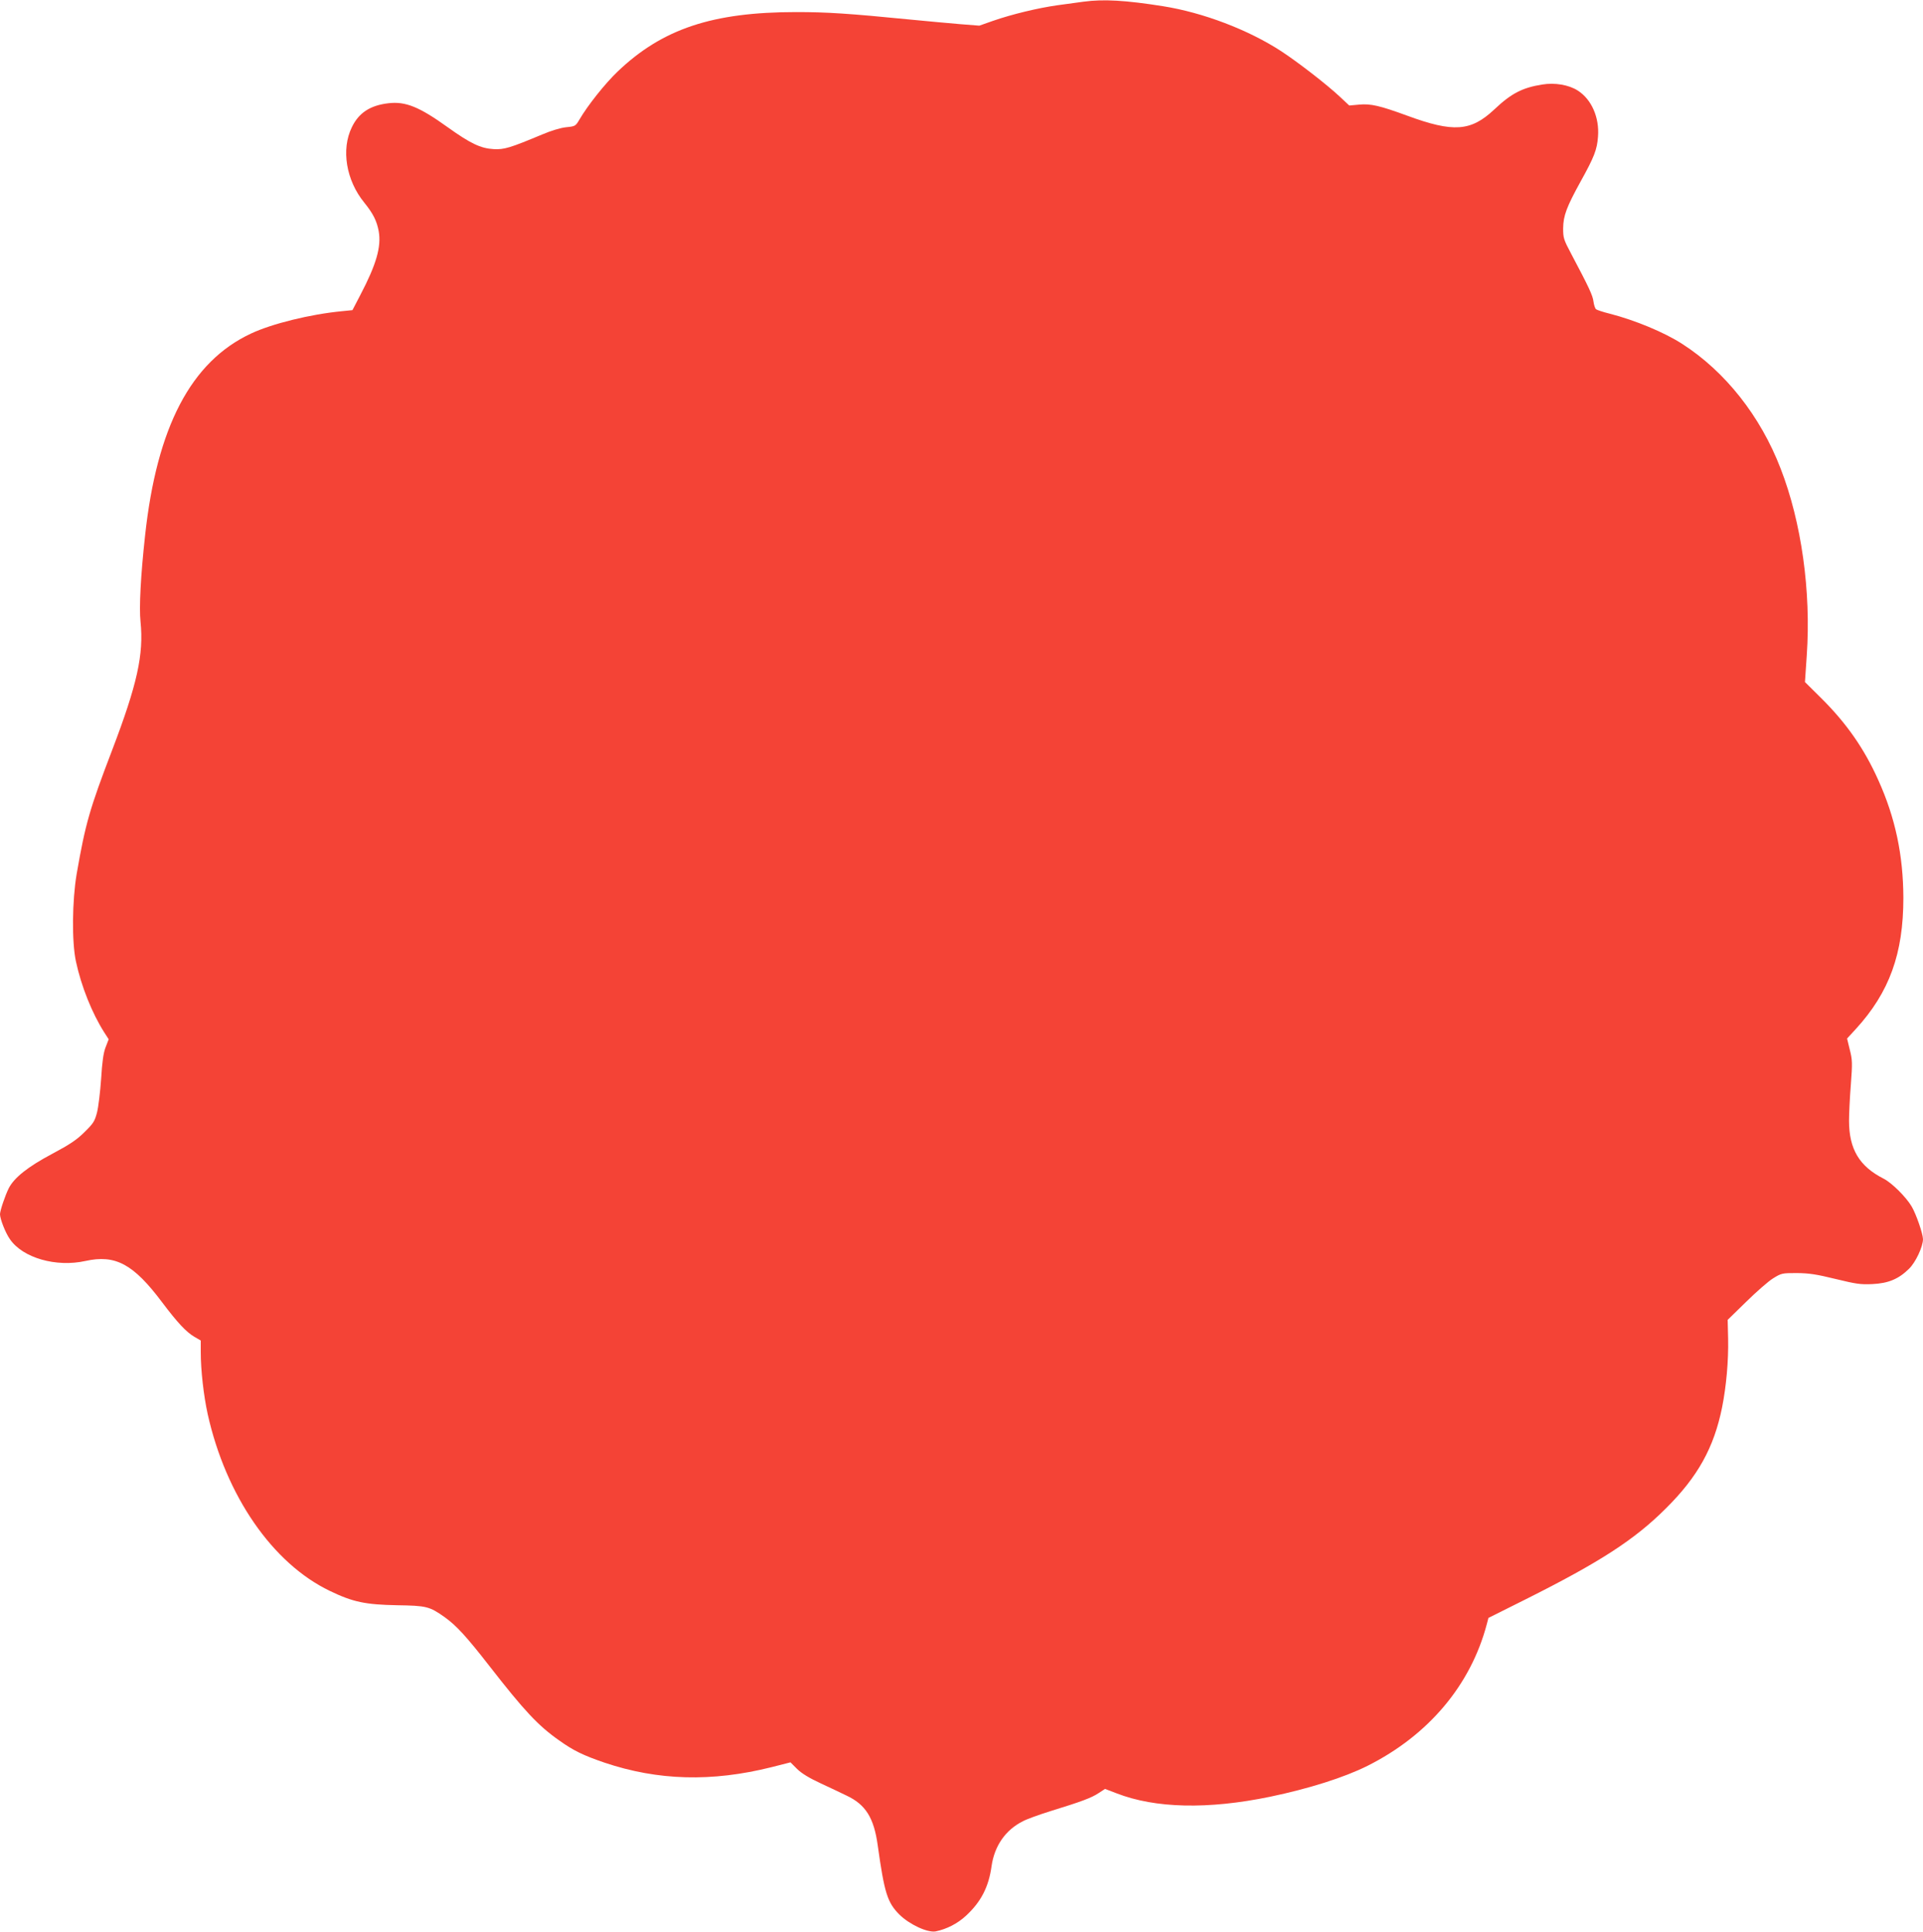 <?xml version="1.0" standalone="no"?>
<!DOCTYPE svg PUBLIC "-//W3C//DTD SVG 20010904//EN"
 "http://www.w3.org/TR/2001/REC-SVG-20010904/DTD/svg10.dtd">
<svg version="1.0" xmlns="http://www.w3.org/2000/svg"
 width="1274pt" height="1280pt" viewBox="0 0 1274 1280"
 preserveAspectRatio="xMidYMid meet">
<g transform="translate(0,1280) scale(0.1,-0.1)"
fill="#f44336" stroke="none">
<path d="M7180 12789 c-36 -5 -115 -16 -176 -24 -127 -18 -299 -59 -428 -104
l-88 -31 -127 10 c-69 6 -216 19 -326 30 -415 41 -556 50 -760 50 -554 0 -887
-111 -1183 -394 -82 -78 -199 -225 -253 -318 -26 -44 -28 -45 -88 -51 -38 -4
-100 -23 -159 -48 -213 -89 -252 -101 -322 -97 -86 5 -153 37 -304 145 -189
136 -280 172 -392 159 -121 -14 -197 -63 -243 -159 -72 -147 -38 -352 82 -499
58 -72 83 -120 96 -190 18 -102 -15 -219 -122 -423 l-52 -100 -70 -7 c-209
-20 -464 -83 -602 -148 -398 -186 -624 -619 -702 -1340 -29 -264 -40 -477 -30
-570 22 -216 -22 -415 -188 -850 -149 -390 -177 -486 -235 -820 -30 -177 -33
-450 -5 -580 35 -164 107 -344 188 -471 l29 -45 -20 -52 c-15 -38 -23 -97 -30
-210 -6 -86 -18 -186 -27 -222 -15 -58 -23 -72 -82 -130 -52 -52 -97 -82 -215
-145 -162 -86 -252 -158 -288 -228 -25 -51 -57 -146 -58 -172 0 -31 36 -124
66 -166 85 -124 306 -187 500 -144 199 44 318 -20 509 -275 101 -134 158 -195
212 -227 l43 -25 0 -76 c0 -122 19 -288 46 -412 121 -542 430 -989 809 -1171
153 -74 236 -91 445 -95 197 -3 215 -8 316 -79 78 -56 144 -128 295 -322 232
-298 324 -397 464 -495 95 -68 160 -99 300 -147 354 -119 710 -129 1106 -30
l126 32 43 -43 c29 -29 79 -60 159 -97 64 -30 141 -66 171 -81 125 -59 180
-147 205 -329 44 -315 64 -378 142 -457 67 -67 188 -123 242 -113 73 15 145
52 200 103 100 92 151 191 170 328 19 135 92 241 208 299 26 14 109 44 183 67
208 64 271 88 318 119 l43 28 76 -29 c257 -100 606 -108 1017 -23 259 54 492
128 646 205 404 203 683 534 790 938 l11 42 248 124 c489 245 720 394 927 601
212 210 319 403 373 670 28 141 43 309 40 455 l-3 125 123 120 c67 66 147 136
178 155 55 34 59 35 157 35 83 -1 129 -8 256 -39 136 -33 166 -38 245 -34 105
5 173 33 242 101 44 42 93 147 93 197 -1 37 -45 165 -75 216 -37 63 -132 157
-185 184 -162 82 -230 196 -230 385 0 44 5 151 12 238 11 145 10 165 -7 232
l-18 74 58 63 c223 244 315 500 315 869 -1 282 -53 530 -166 780 -93 208 -210
376 -377 542 l-109 108 12 177 c29 424 -35 882 -173 1237 -134 349 -368 644
-653 827 -120 77 -311 156 -477 199 -45 11 -87 25 -93 30 -6 5 -14 28 -17 51
-5 41 -30 94 -147 315 -51 96 -54 107 -54 170 1 84 23 142 116 311 90 162 109
211 115 297 10 127 -43 247 -134 305 -59 38 -152 54 -236 40 -131 -21 -204
-58 -318 -166 -155 -145 -270 -153 -577 -40 -180 66 -241 80 -317 73 l-66 -6
-62 58 c-84 79 -276 228 -389 302 -218 142 -518 256 -783 298 -246 39 -394 48
-525 30z"/>
</g>
</svg>
